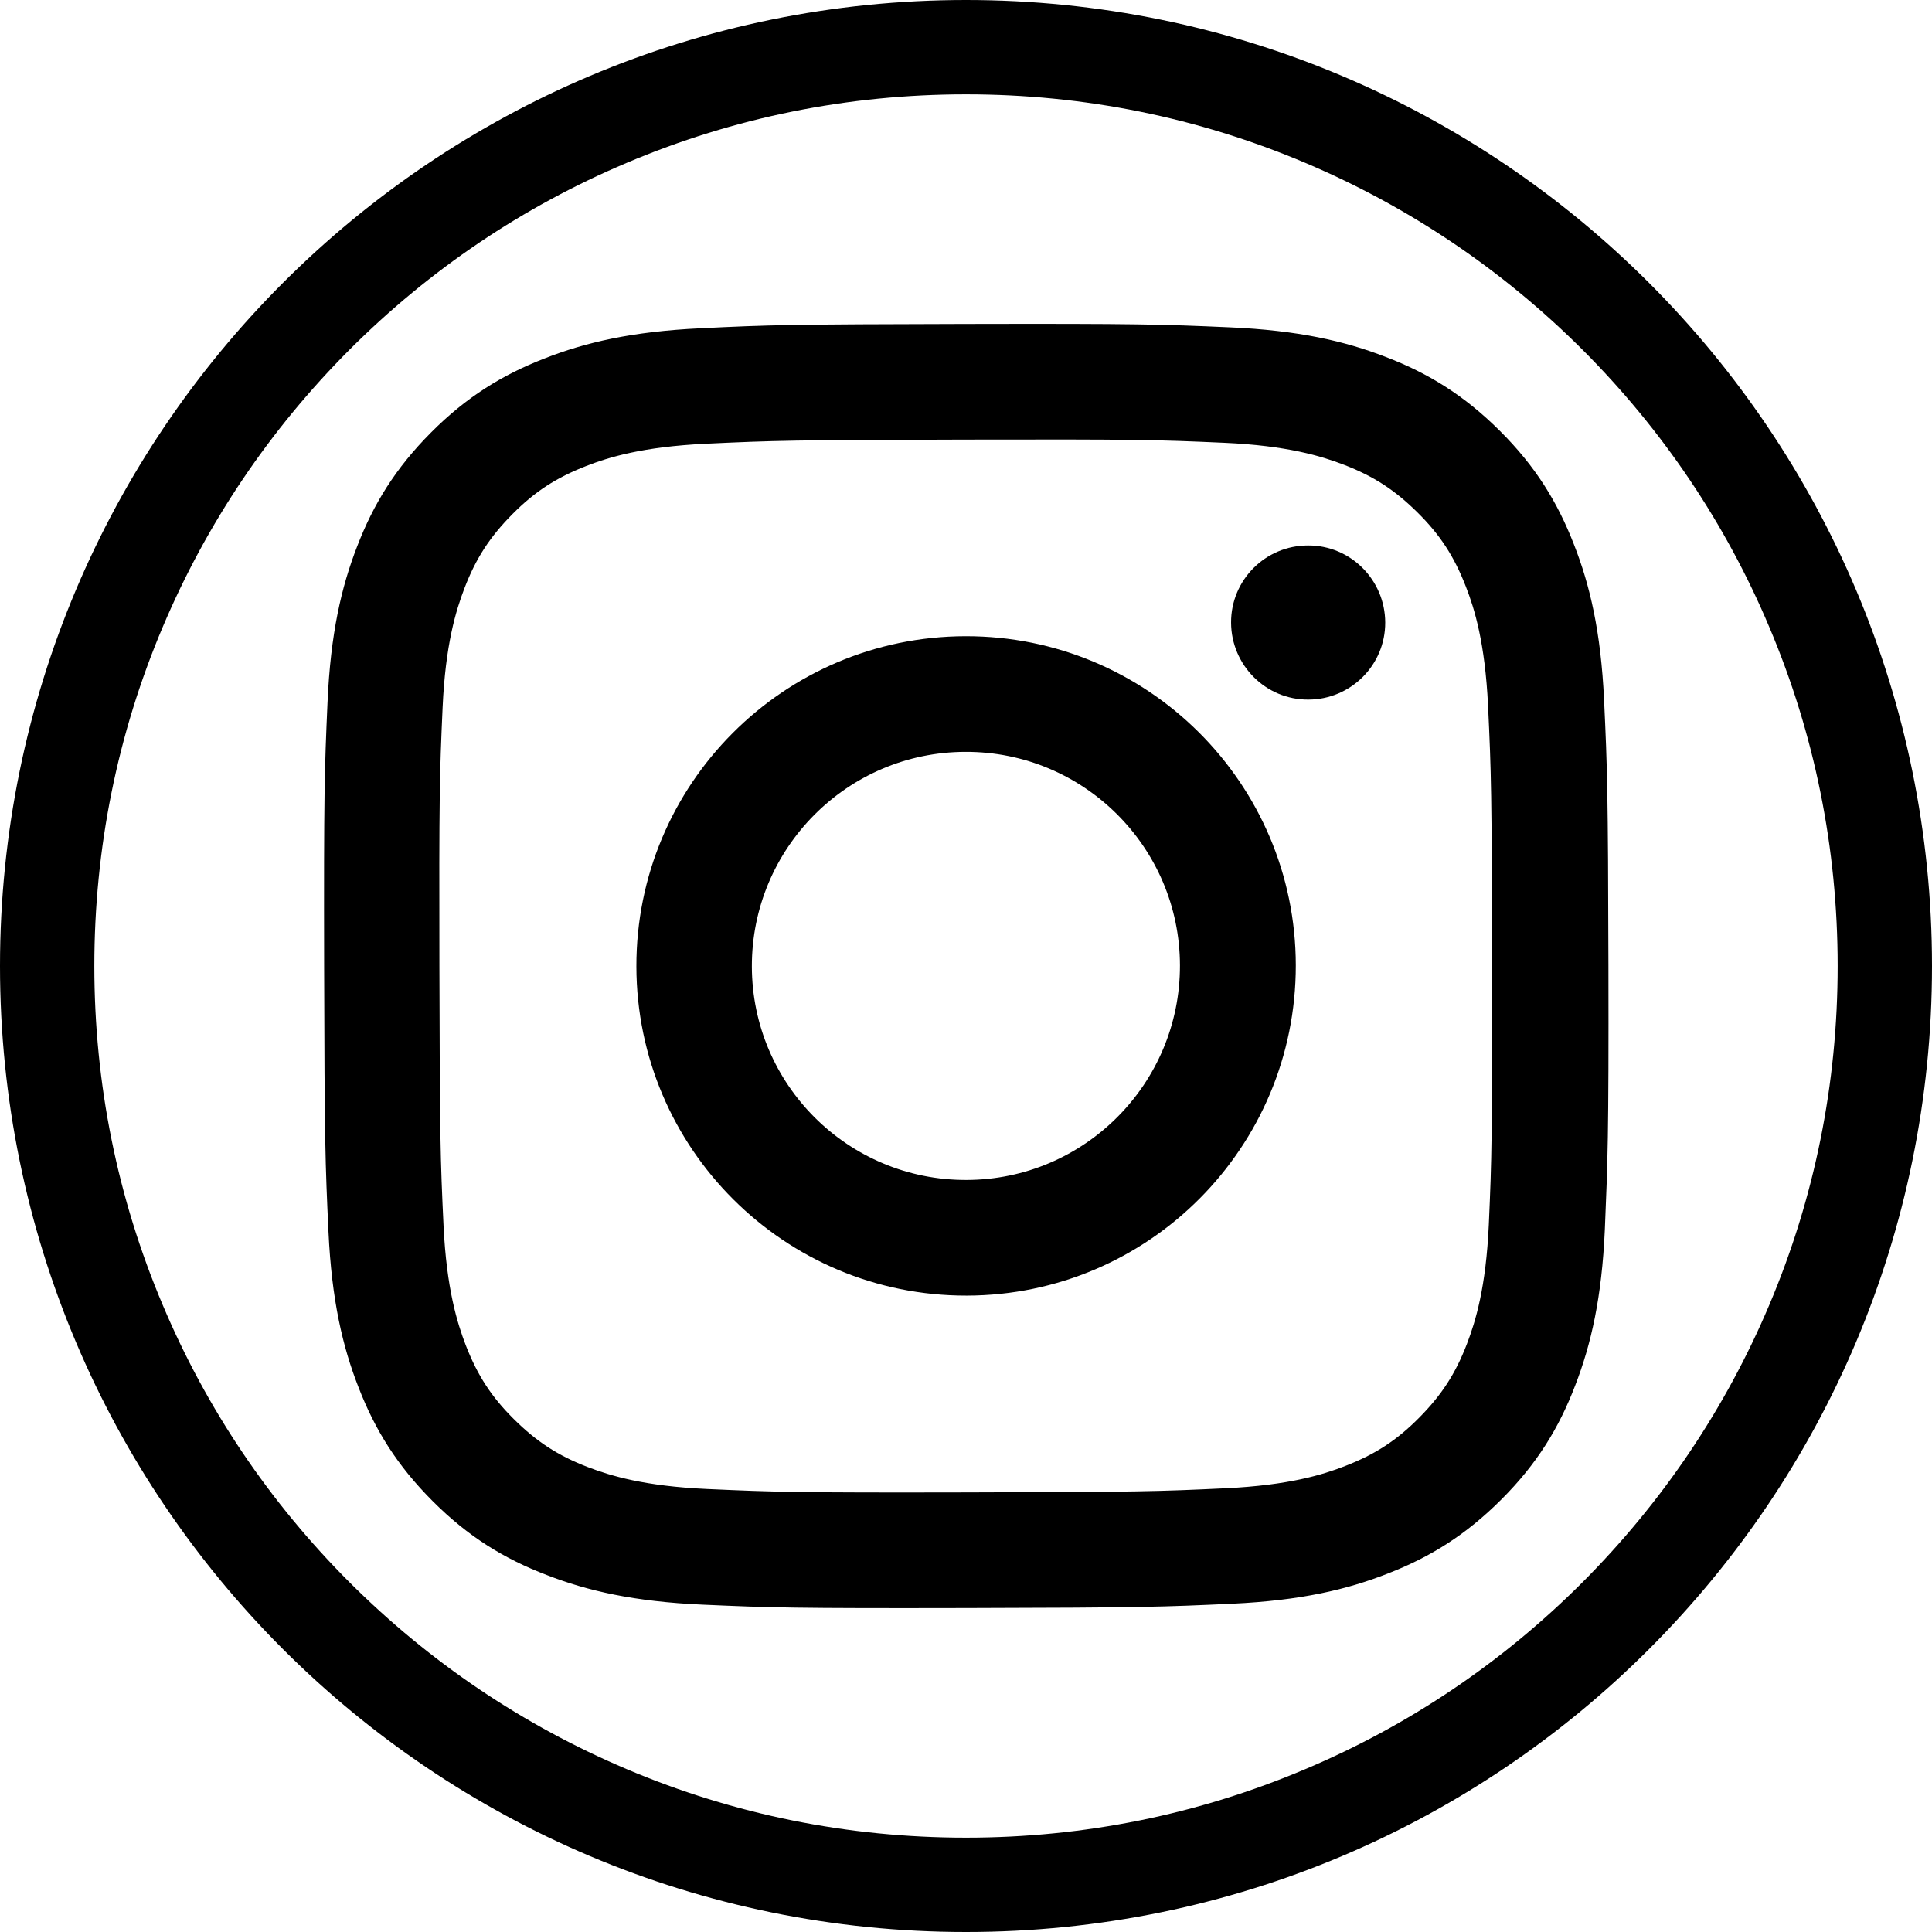 <?xml version="1.0" encoding="utf-8"?>
<!-- Generator: Adobe Illustrator 27.0.0, SVG Export Plug-In . SVG Version: 6.00 Build 0)  -->
<svg version="1.1" id="Layer_1" xmlns="http://www.w3.org/2000/svg" xmlns:xlink="http://www.w3.org/1999/xlink" x="0px" y="0px"
	 viewBox="0 0 1024 1024" style="enable-background:new 0 0 1024 1024;" xml:space="preserve">
<g>
	<path d="M511.7,337.2c-96.5,0.2-174.6,78.6-174.4,175.1s78.6,174.6,175.1,174.4s174.5-78.6,174.4-175.1
		C686.7,415.1,608.2,337,511.7,337.2z M512.2,625.4c-62.6,0.2-113.6-50.5-113.7-113.2c-0.1-62.6,50.6-113.6,113.2-113.7
		c62.7-0.2,113.6,50.6,113.7,113.2C625.5,574.3,574.8,625.3,512.2,625.4z"/>
	<path d="M693.3,289.1c-22.6,0-40.9,18.3-40.8,40.9c0.1,22.6,18.4,40.9,40.9,40.8c22.5,0,40.9-18.3,40.8-40.9S715.8,289,693.3,289.1
		z"/>
	<path d="M852.5,511.4c-0.2-92.4-0.6-104-2.3-140.3c-1.7-36.3-7.5-61-16-82.6c-8.7-22.4-20.4-41.4-39.3-60.2s-37.9-30.5-60.4-39.1
		c-21.6-8.4-46.3-14.1-82.6-15.7c-36.3-1.6-48-2-140.4-1.8s-104,0.5-140.3,2.3c-36.2,1.7-61,7.5-82.6,16
		c-22.4,8.7-41.4,20.4-60.2,39.3c-18.8,18.9-30.5,37.9-39.1,60.3c-8.4,21.6-14.1,46.3-15.7,82.6c-1.6,36.3-2,48-1.8,140.4
		c0.2,92.4,0.6,104,2.3,140.3c1.7,36.2,7.5,61,16,82.6c8.7,22.4,20.4,41.3,39.3,60.2c18.9,18.9,37.9,30.5,60.4,39.1
		c21.6,8.4,46.4,14.1,82.6,15.7s47.9,2,140.3,1.8s104.1-0.6,140.4-2.3c36.4-1.7,60.9-7.5,82.5-16c22.4-8.7,41.3-20.4,60.2-39.3
		s30.5-37.9,39.1-60.4c8.4-21.7,14.1-46.5,15.7-82.6C852.1,615.3,852.7,603.8,852.5,511.4z M789.1,649.1c-1.5,33.2-7,51.2-11.6,63.2
		c-6.1,15.9-13.5,27.2-25.4,39.2c-11.9,12-23.2,19.3-39.1,25.5c-12,4.7-30.1,10.2-63.2,11.8c-35.9,1.7-46.6,2-137.5,2.2
		s-101.6-0.2-137.5-1.8c-33.2-1.5-51.2-7-63.2-11.6c-15.9-6.1-27.2-13.5-39.2-25.4s-19.3-23.2-25.5-39.1
		c-4.6-12-10.2-30.1-11.8-63.2c-1.7-35.9-2-46.6-2.2-137.5c-0.2-90.9,0.1-101.6,1.7-137.5c1.5-33.2,7-51.2,11.6-63.2
		c6.1-15.9,13.5-27.2,25.4-39.2c11.9-12,23.2-19.3,39.1-25.5c12-4.7,30.1-10.2,63.2-11.8c35.9-1.7,46.6-2,137.5-2.2
		c90.9-0.2,101.7,0.1,137.6,1.7c33.2,1.5,51.2,7,63.2,11.6c15.9,6.1,27.2,13.5,39.2,25.4c12,11.9,19.3,23.2,25.5,39.1
		c4.7,12,10.2,30,11.8,63.2c1.7,35.8,2,46.7,2.1,137.6S790.7,613.2,789.1,649.1z"/>
</g>
<g>
	<path d="M512,50c62.4,0,122.9,12.2,179.8,36.3c55,23.3,104.4,56.6,146.9,99c42.4,42.4,75.8,91.9,99,146.9
		C961.8,389.1,974,449.6,974,512s-12.2,122.9-36.3,179.8c-23.3,55-56.6,104.4-99,146.9c-42.4,42.4-91.9,75.8-146.9,99
		C634.9,961.8,574.4,974,512,974s-122.9-12.2-179.8-36.3c-55-23.3-104.4-56.6-146.9-99c-42.4-42.4-75.8-91.9-99-146.9
		C62.2,634.9,50,574.4,50,512s12.2-122.9,36.3-179.8c23.3-55,56.6-104.4,99-146.9c42.4-42.4,91.9-75.8,146.9-99
		C389.1,62.2,449.6,50,512,50 M512,0C229.2,0,0,229.2,0,512s229.2,512,512,512s512-229.2,512-512S794.8,0,512,0L512,0z"/>
</g>
</svg>
